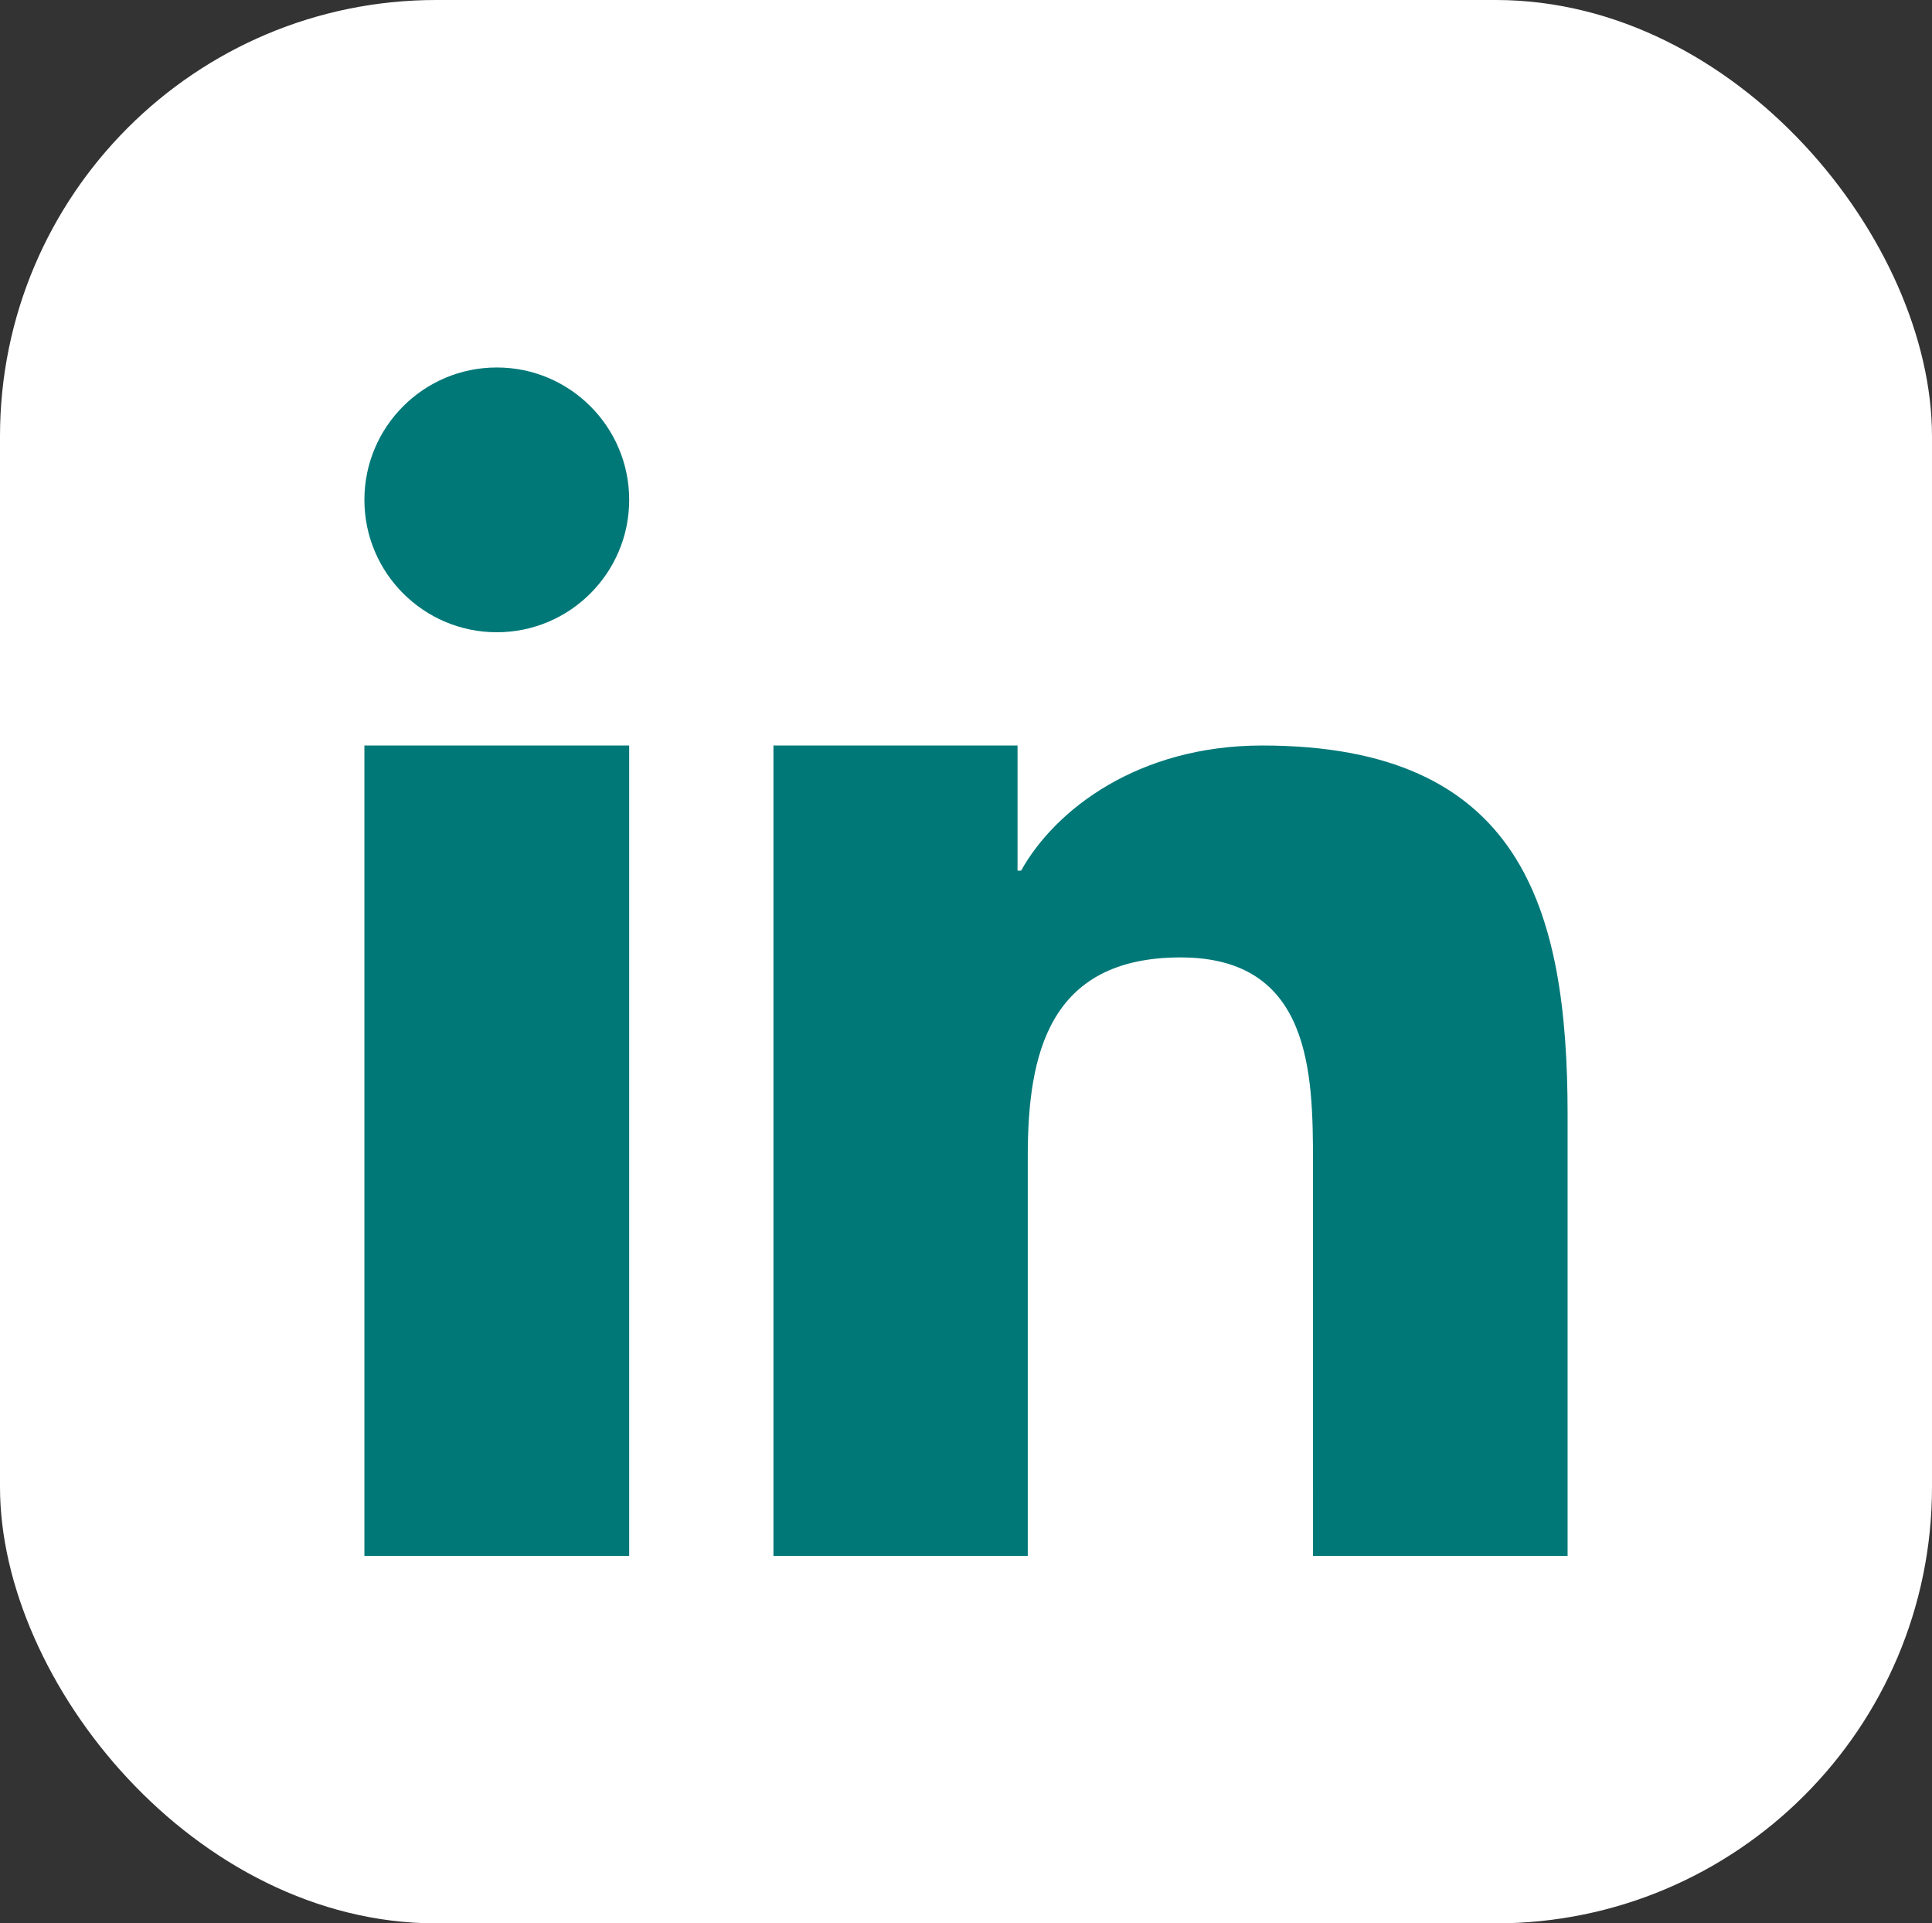 <svg xmlns="http://www.w3.org/2000/svg" shape-rendering="geometricPrecision" text-rendering="geometricPrecision" image-rendering="optimizeQuality" fill-rule="evenodd" clip-rule="evenodd" viewBox="0 0 512 509.64" fill="#FFFFFF">
    <rect x="0" y="0" width="512" height="509.64" fill="#333333" stroke="none"/>
    <rect width="512" height="509.64" rx="115.61" ry="115.61"/>
    <path fill="#007878" d="M204.97 197.54h64.69v33.16h.94c9.01-16.16 31.04-33.16 63.89-33.16 68.31 0 80.94 42.51 80.94 97.81v116.92h-67.46l-.01-104.13c0-23.81-.49-54.45-35.08-54.45-35.12 0-40.51 25.91-40.51 52.72v105.86h-67.4V197.54zm-38.23-65.09c0 19.36-15.72 35.08-35.08 35.08-19.37 0-35.09-15.72-35.09-35.08 0-19.37 15.72-35.08 35.09-35.08 19.36 0 35.08 15.71 35.08 35.08zm-70.17 65.09h70.17v214.73H96.57V197.54z"/>
</svg>